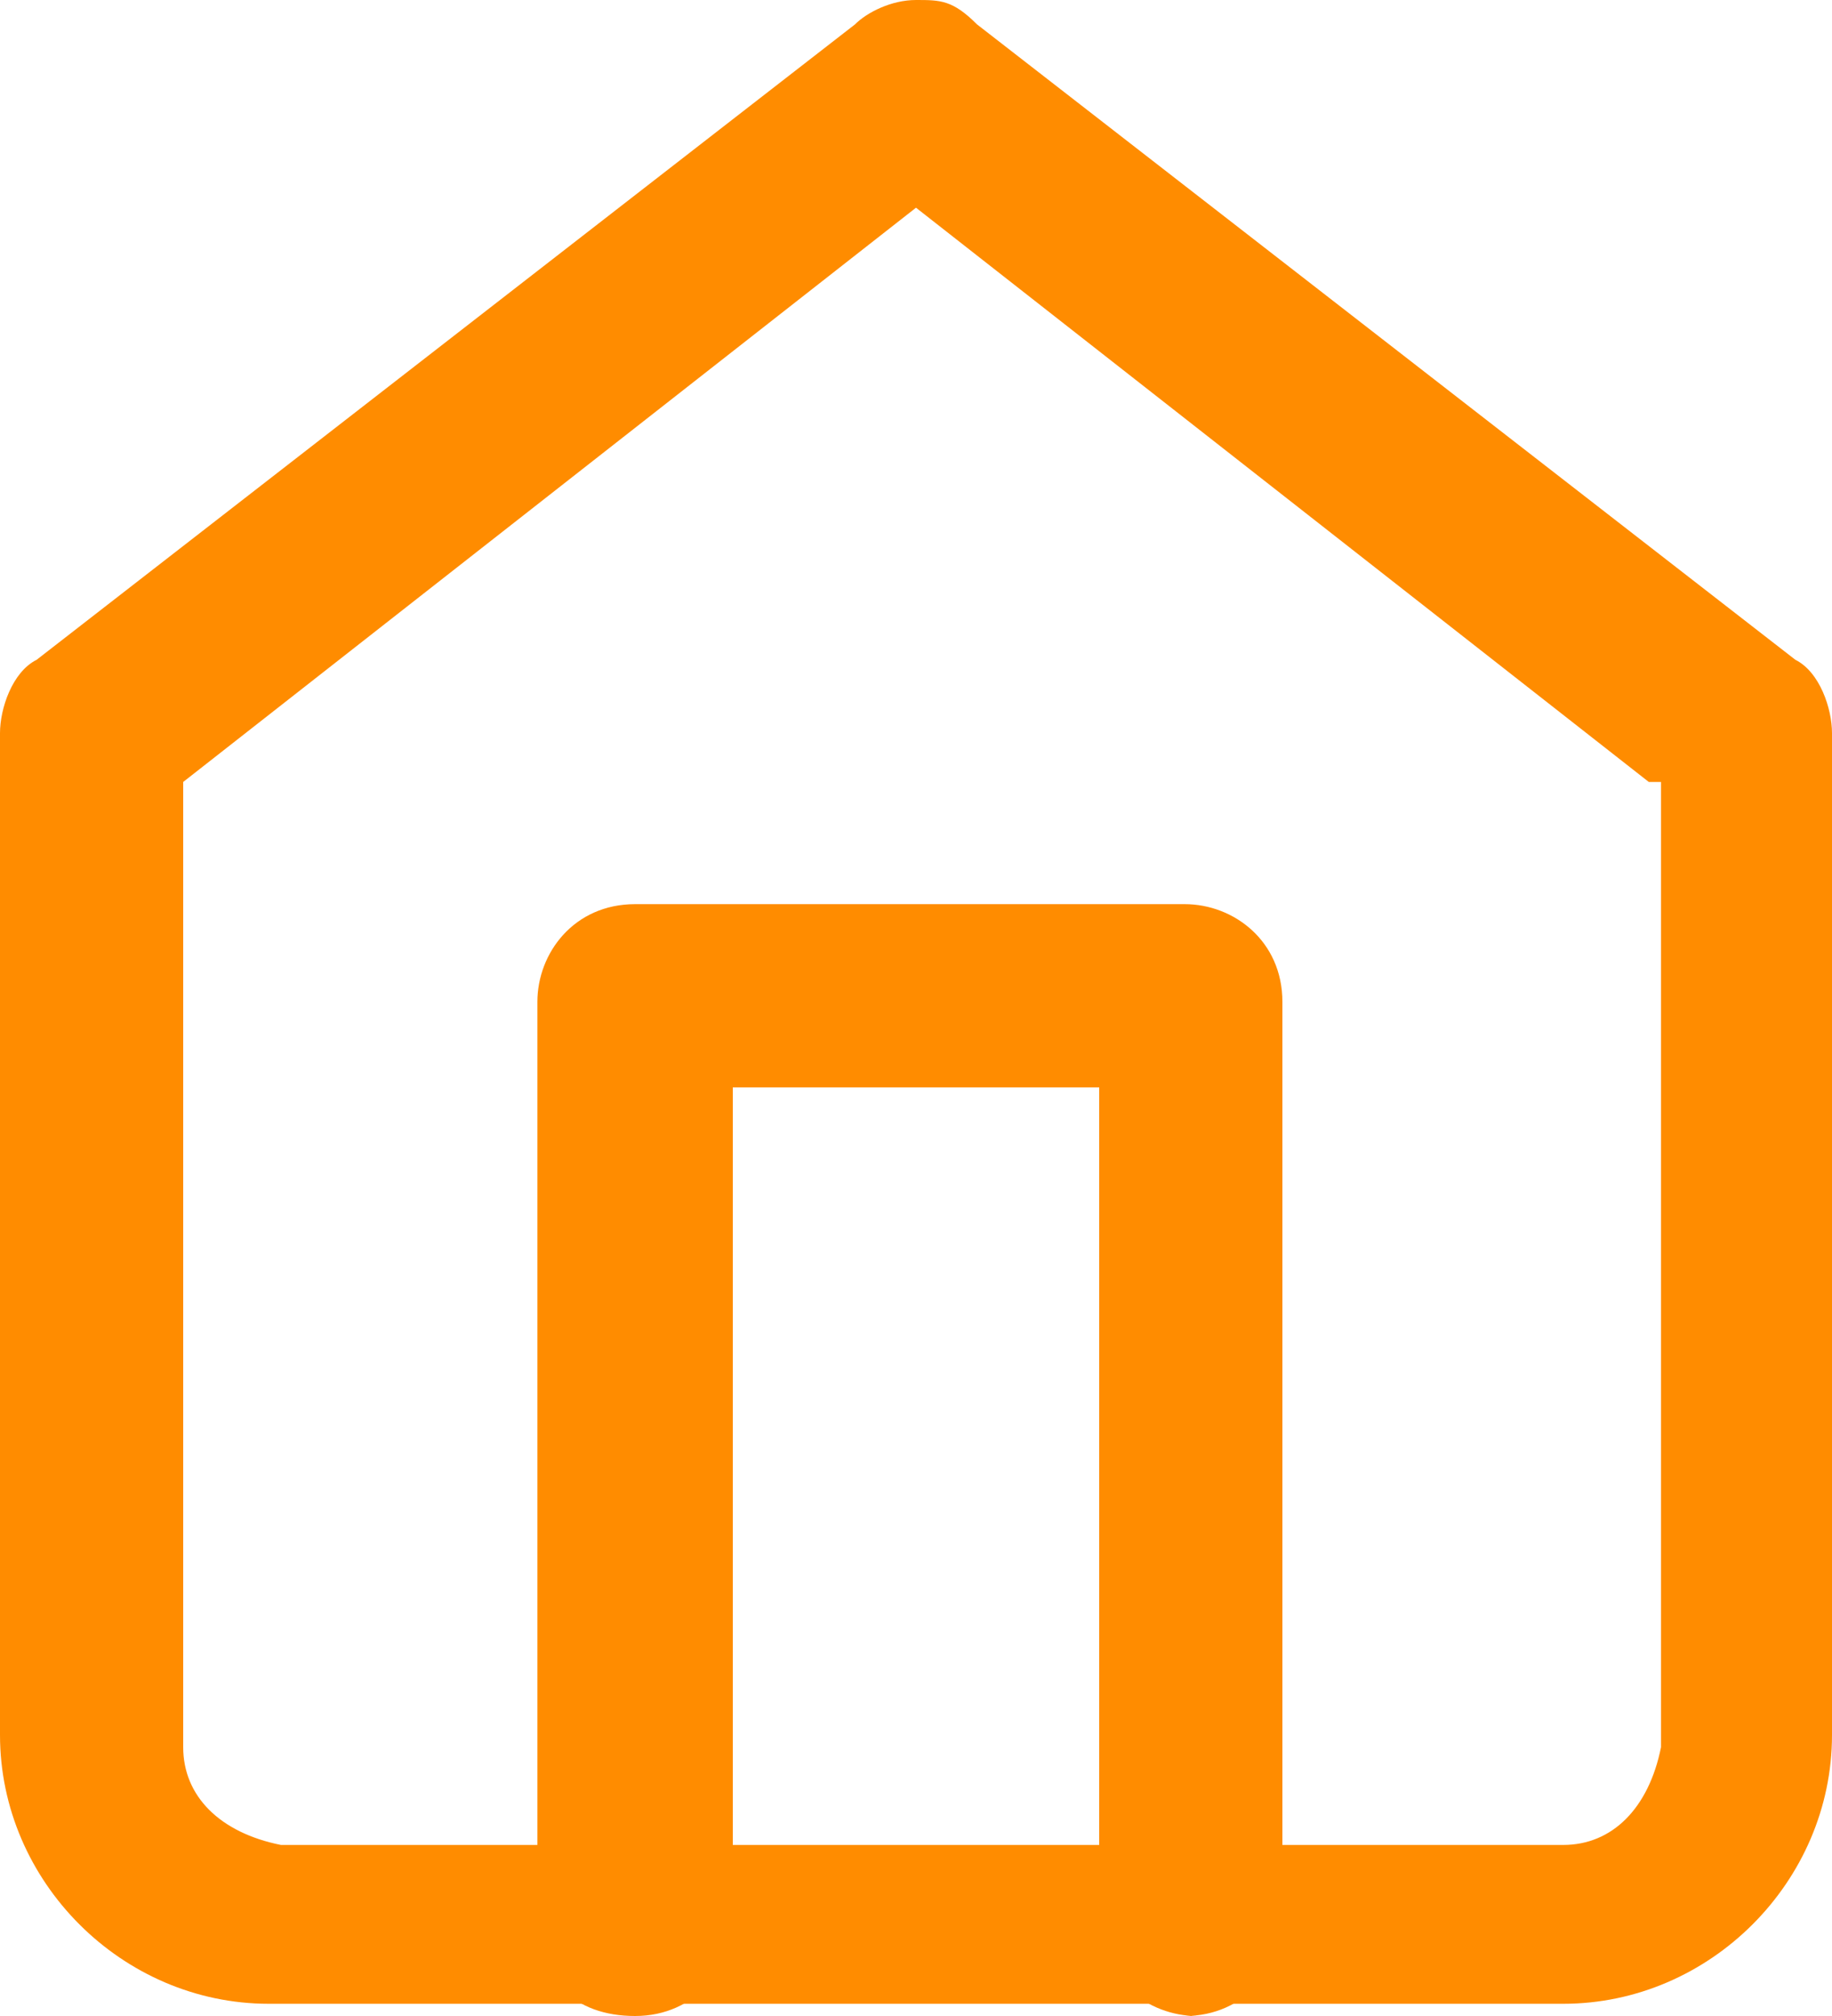 <svg xmlns="http://www.w3.org/2000/svg" id="Calque_1" data-name="Calque 1" viewBox="0 0 15 16.5"><defs><style>      .cls-1 {        fill: #ff8c00;        stroke-width: 0px;      }    </style></defs><g id="home"><path id="Trac&#xE9;_27" data-name="Trac&#xE9; 27" class="cls-1" d="M7.5,0c.2,0,.3,0,.5.2l6.7,5.2c.2.1.3.4.3.6v8.2c0,1.2-1,2.2-2.2,2.2H2.2c-1.2,0-2.2-1-2.2-2.2V6c0-.2.1-.5.3-.6L7,.2c.1-.1.3-.2.5-.2ZM13.5,6.4L7.5,1.7,1.5,6.4v7.9c0,.4.3.7.8.8h10.5c.4,0,.7-.3.8-.8v-7.9Z"></path><path id="Trac&#xE9;_28" data-name="Trac&#xE9; 28" class="cls-1" d="M9.8,16.5c-.4,0-.8-.3-.8-.8v-6.8h-3v6.8c0,.4-.3.8-.8.8s-.8-.3-.8-.8v-7.5c0-.4.3-.8.8-.8h4.5c.4,0,.8.3.8.8v7.5c0,.4-.3.8-.8.8Z"></path></g></svg>